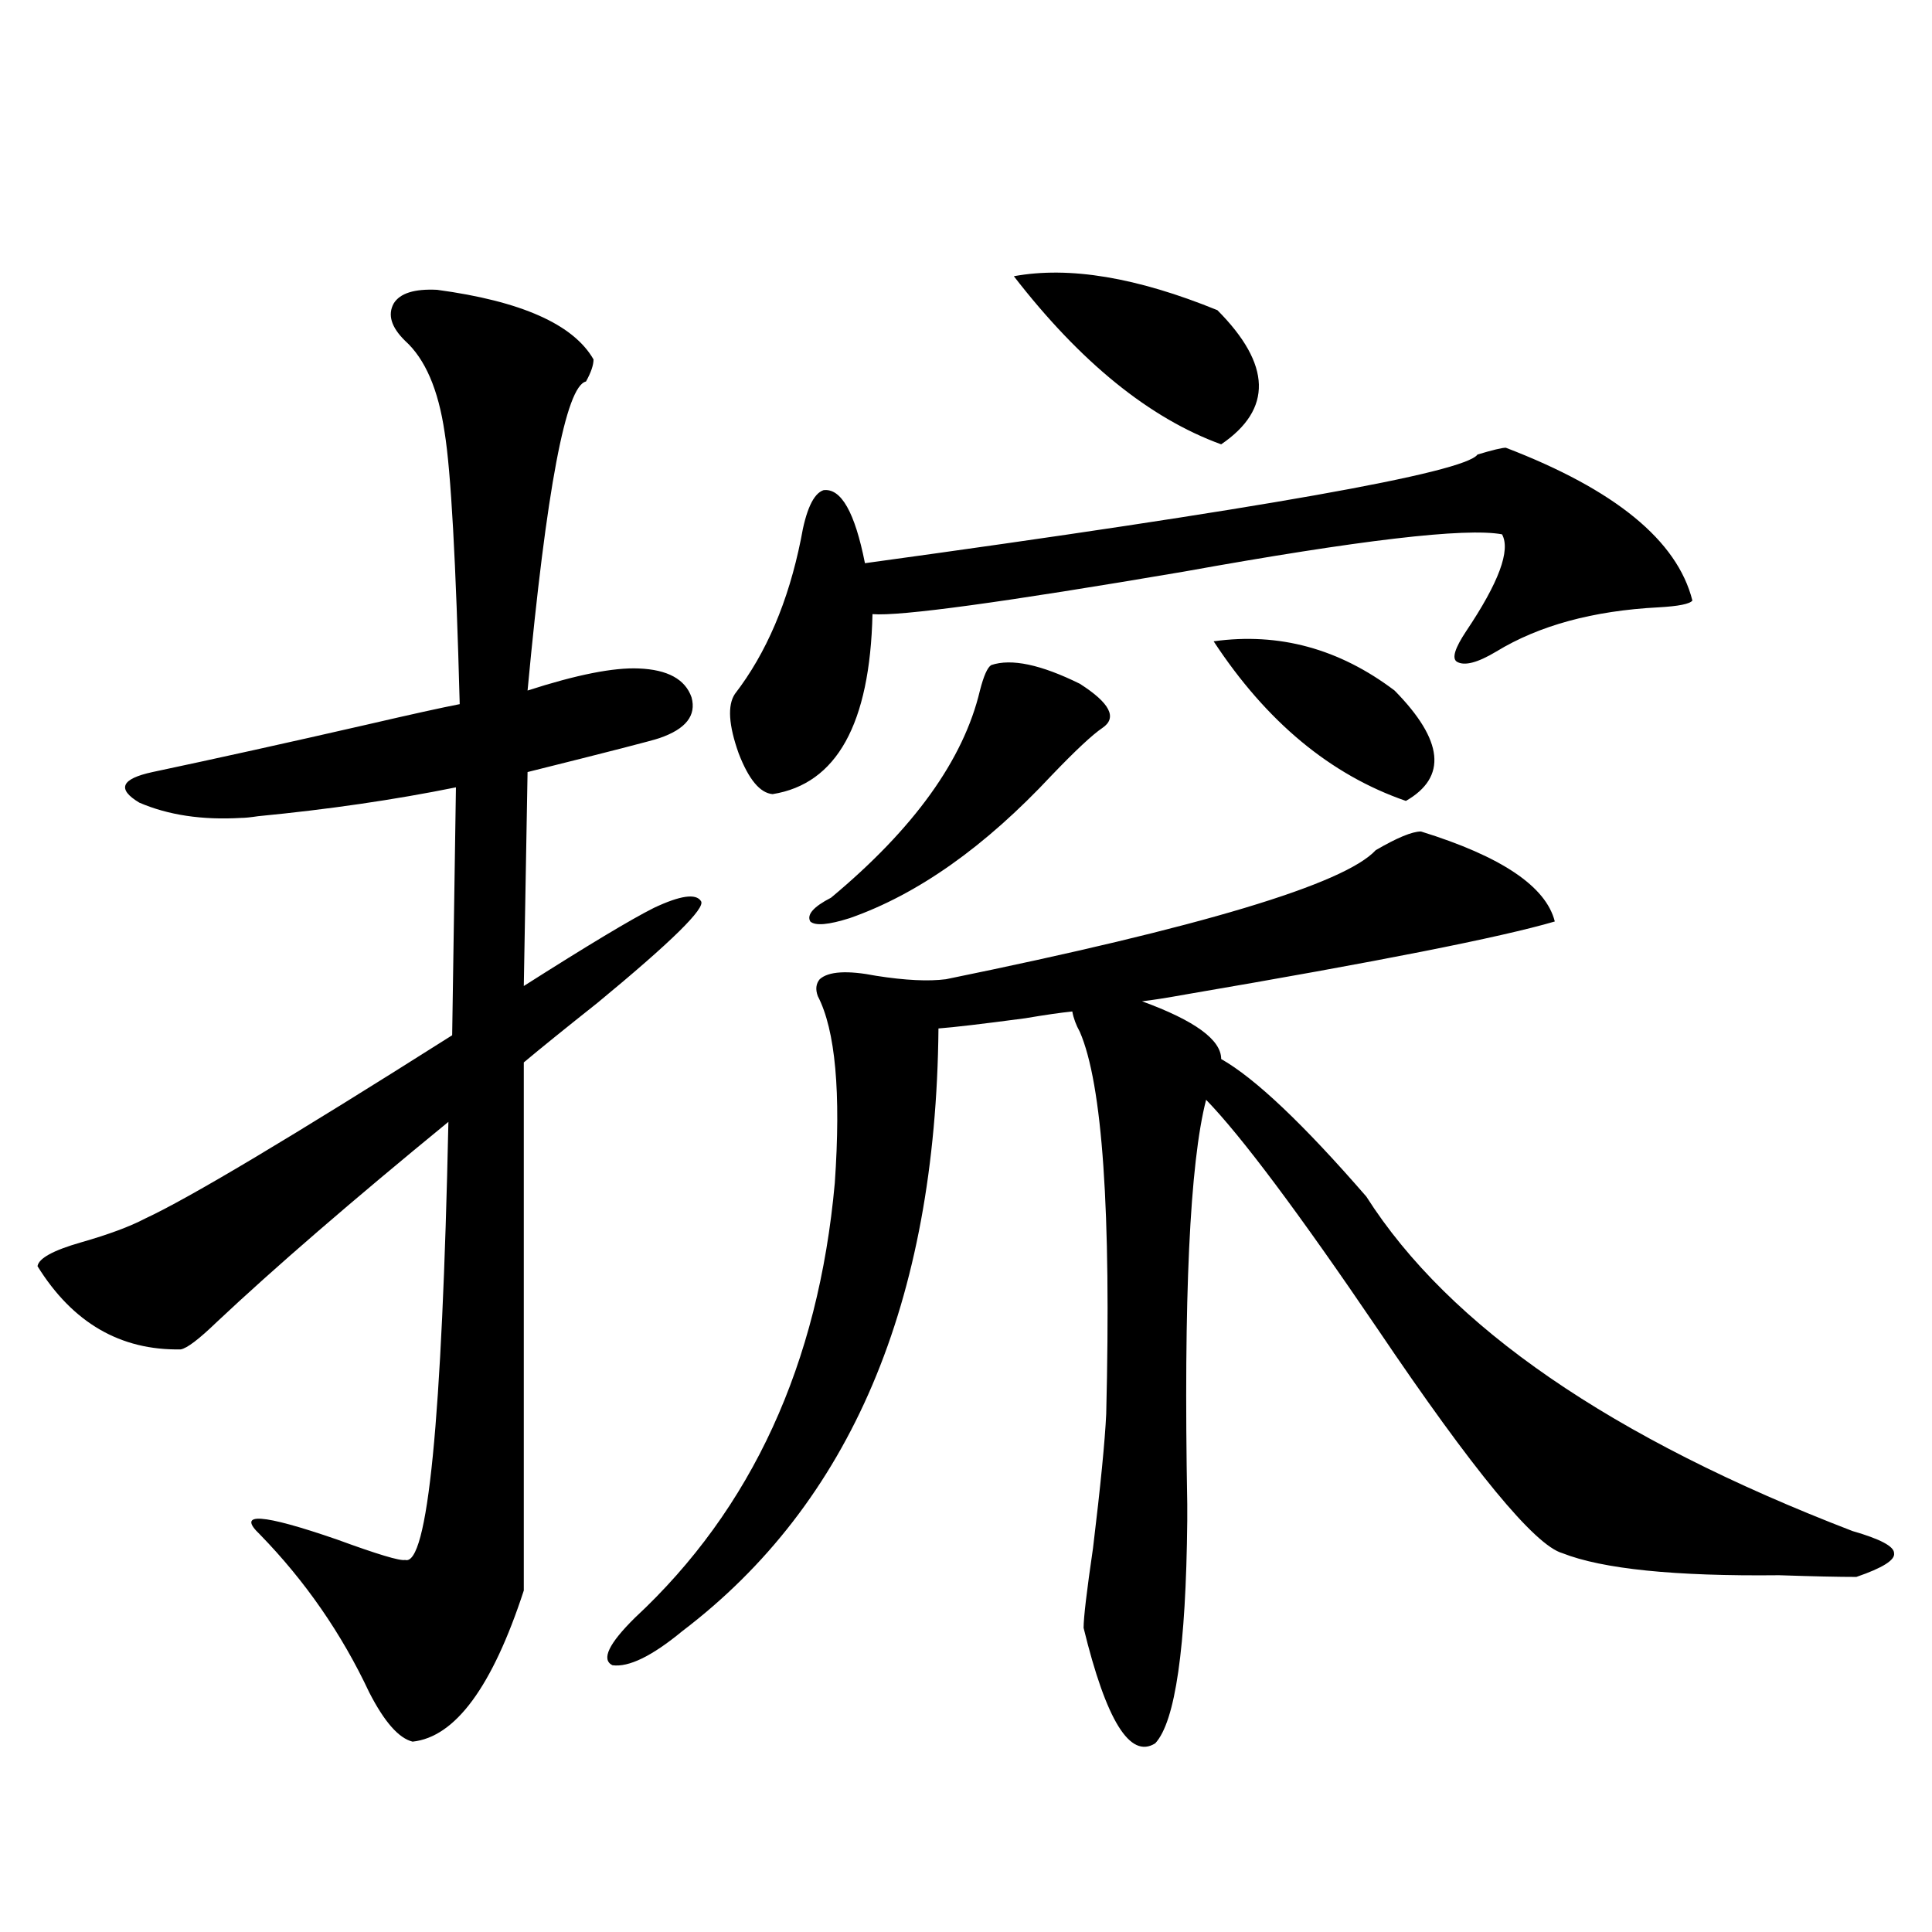 <?xml version="1.0" encoding="utf-8"?>
<!-- Generator: Adobe Illustrator 16.0.0, SVG Export Plug-In . SVG Version: 6.00 Build 0)  -->
<!DOCTYPE svg PUBLIC "-//W3C//DTD SVG 1.1//EN" "http://www.w3.org/Graphics/SVG/1.1/DTD/svg11.dtd">
<svg version="1.1" id="图层_1" xmlns="http://www.w3.org/2000/svg" xmlns:xlink="http://www.w3.org/1999/xlink" x="0px" y="0px"
	 width="1000px" height="1000px" viewBox="0 0 1000 1000" enable-background="new 0 0 1000 1000" xml:space="preserve">
<path d="M226.238,150.004c43.566,5.864,70.563,17.881,80.974,36.035c0,2.939-1.311,6.743-3.902,11.426
	c-10.411,2.349-20.487,55.674-30.243,159.961c25.365-8.198,44.542-12.002,57.56-11.426c14.954,0.591,24.055,5.576,27.316,14.941
	c2.592,9.38-2.927,16.411-16.585,21.094c-3.262,1.182-26.021,7.031-68.291,17.578l-1.951,110.742
	c33.17-21.094,55.608-34.565,67.315-40.43c13.658-6.44,21.783-7.607,24.39-3.516c2.592,3.516-15.289,21.094-53.657,52.734
	c-16.265,12.896-28.947,23.154-38.048,30.762v273.34c-16.265,49.796-35.456,75.875-57.56,78.223
	c-7.164-1.758-14.634-10.258-22.438-25.488c-14.313-30.473-33.17-57.705-56.584-81.738c-12.362-11.714,0.976-10.835,39.999,2.637
	c20.808,7.622,32.515,11.138,35.121,10.547c11.707,3.516,19.177-72.07,22.438-226.758c-50.09,41.021-90.089,75.586-119.997,103.711
	c-9.115,8.789-15.289,13.486-18.536,14.063c-31.219,0.591-55.943-13.76-74.145-43.066c0.641-4.092,8.125-8.198,22.438-12.305
	c14.299-4.092,25.365-8.198,33.17-12.305c22.759-10.547,75.761-42.188,159.021-94.922l1.951-128.32
	c-31.874,6.455-66.02,11.426-102.437,14.941c-3.902,0.591-6.829,0.879-8.78,0.879c-20.167,1.182-37.728-1.455-52.682-7.91
	c-11.707-7.031-9.436-12.305,6.829-15.82c33.17-7.031,70.242-15.229,111.217-24.609c22.759-5.273,38.688-8.789,47.804-10.547
	c-1.951-73.828-4.558-120.698-7.805-140.625c-3.262-22.261-10.091-38.081-20.487-47.461c-7.164-7.031-9.115-13.472-5.854-19.336
	C207.047,151.762,214.531,149.428,226.238,150.004z M735.494,430.375c41.615,12.896,64.709,28.428,69.267,46.582
	c-27.972,8.213-91.705,20.806-191.215,37.793c-9.756,1.758-17.24,2.939-22.438,3.516c27.316,9.971,40.975,19.927,40.975,29.883
	c17.561,9.971,42.591,33.701,75.12,71.191c42.926,67.388,126.826,125.107,251.701,173.145c14.299,4.106,21.463,7.91,21.463,11.426
	c0.641,3.516-5.854,7.622-19.512,12.305c-9.115,0-22.438-0.288-39.999-0.879c-53.992,0.591-91.385-3.213-112.192-11.426
	c-14.313-4.092-46.188-42.764-95.607-116.016c-40.975-60.342-70.577-99.893-88.778-118.652
	c-8.46,32.822-11.707,102.544-9.756,209.18c0,4.697,0,7.622,0,8.789c-0.655,65.616-6.188,104-16.585,115.137
	c-13.018,8.199-25.365-11.728-37.072-59.766c0-5.273,1.616-19.033,4.878-41.309c3.902-32.217,6.174-55.371,6.829-69.434
	c2.592-104.878-1.951-170.796-13.658-197.754c-1.951-3.516-3.262-7.031-3.902-10.547c-5.854,0.591-13.993,1.758-24.39,3.516
	c-22.118,2.939-37.072,4.697-44.877,5.273c-1.311,141.807-45.532,245.806-132.68,312.012
	c-15.609,12.882-27.651,18.746-36.097,17.578c-5.854-2.938-1.951-11.137,11.707-24.609c60.486-56.25,94.952-131.245,103.412-225
	c3.247-46.87,0.32-79.102-8.78-96.68c-1.311-3.516-0.976-6.44,0.976-8.789c4.543-4.092,14.299-4.683,29.268-1.758
	c14.954,2.349,26.981,2.939,36.097,1.758c132.024-26.943,206.169-49.219,222.434-66.797
	C723.132,433.603,730.937,430.375,735.494,430.375z M779.396,231.742c56.584,21.685,88.778,48.052,96.583,79.102
	c-1.311,1.758-7.164,2.939-17.561,3.516c-33.825,1.758-61.797,9.38-83.9,22.852c-9.756,5.864-16.585,7.622-20.487,5.273
	c-2.606-1.758-0.976-7.031,4.878-15.82c16.905-25.186,23.079-41.885,18.536-50.098c-18.871-3.516-73.824,2.939-164.874,19.336
	c-93.016,15.82-146.673,23.154-160.972,21.973c-1.311,56.841-18.536,87.891-51.706,93.164c-6.509-0.576-12.362-7.607-17.561-21.094
	c-5.213-14.639-5.854-24.897-1.951-30.762c16.25-21.094,27.637-47.749,34.146-79.98c2.592-15.229,6.494-23.73,11.707-25.488
	c9.101-1.167,16.25,11.426,21.463,37.793c204.873-28.125,310.557-46.87,317.065-56.25
	C772.566,232.924,777.444,231.742,779.396,231.742z M513.061,344.242c10.396-3.516,25.686-0.288,45.853,9.668
	c15.609,9.971,19.512,17.578,11.707,22.852c-5.213,3.516-13.993,11.729-26.341,24.609c-34.48,36.914-69.267,61.523-104.388,73.828
	c-11.066,3.516-17.896,4.106-20.487,1.758c-1.951-3.516,1.616-7.607,10.731-12.305c42.926-35.732,68.611-71.479,77.071-107.227
	C509.158,349.818,511.109,345.424,513.061,344.242z M524.768,142.973c28.612-5.273,63.733,0.591,105.363,17.578
	c27.957,28.125,28.612,51.279,1.951,69.434C595.01,216.513,559.233,187.509,524.768,142.973z M628.18,331.938
	c33.811-4.683,65.029,3.818,93.656,25.488c25.365,25.791,27.316,44.824,5.854,57.129
	C688.666,401.083,655.496,373.549,628.18,331.938z"/>
</svg>
